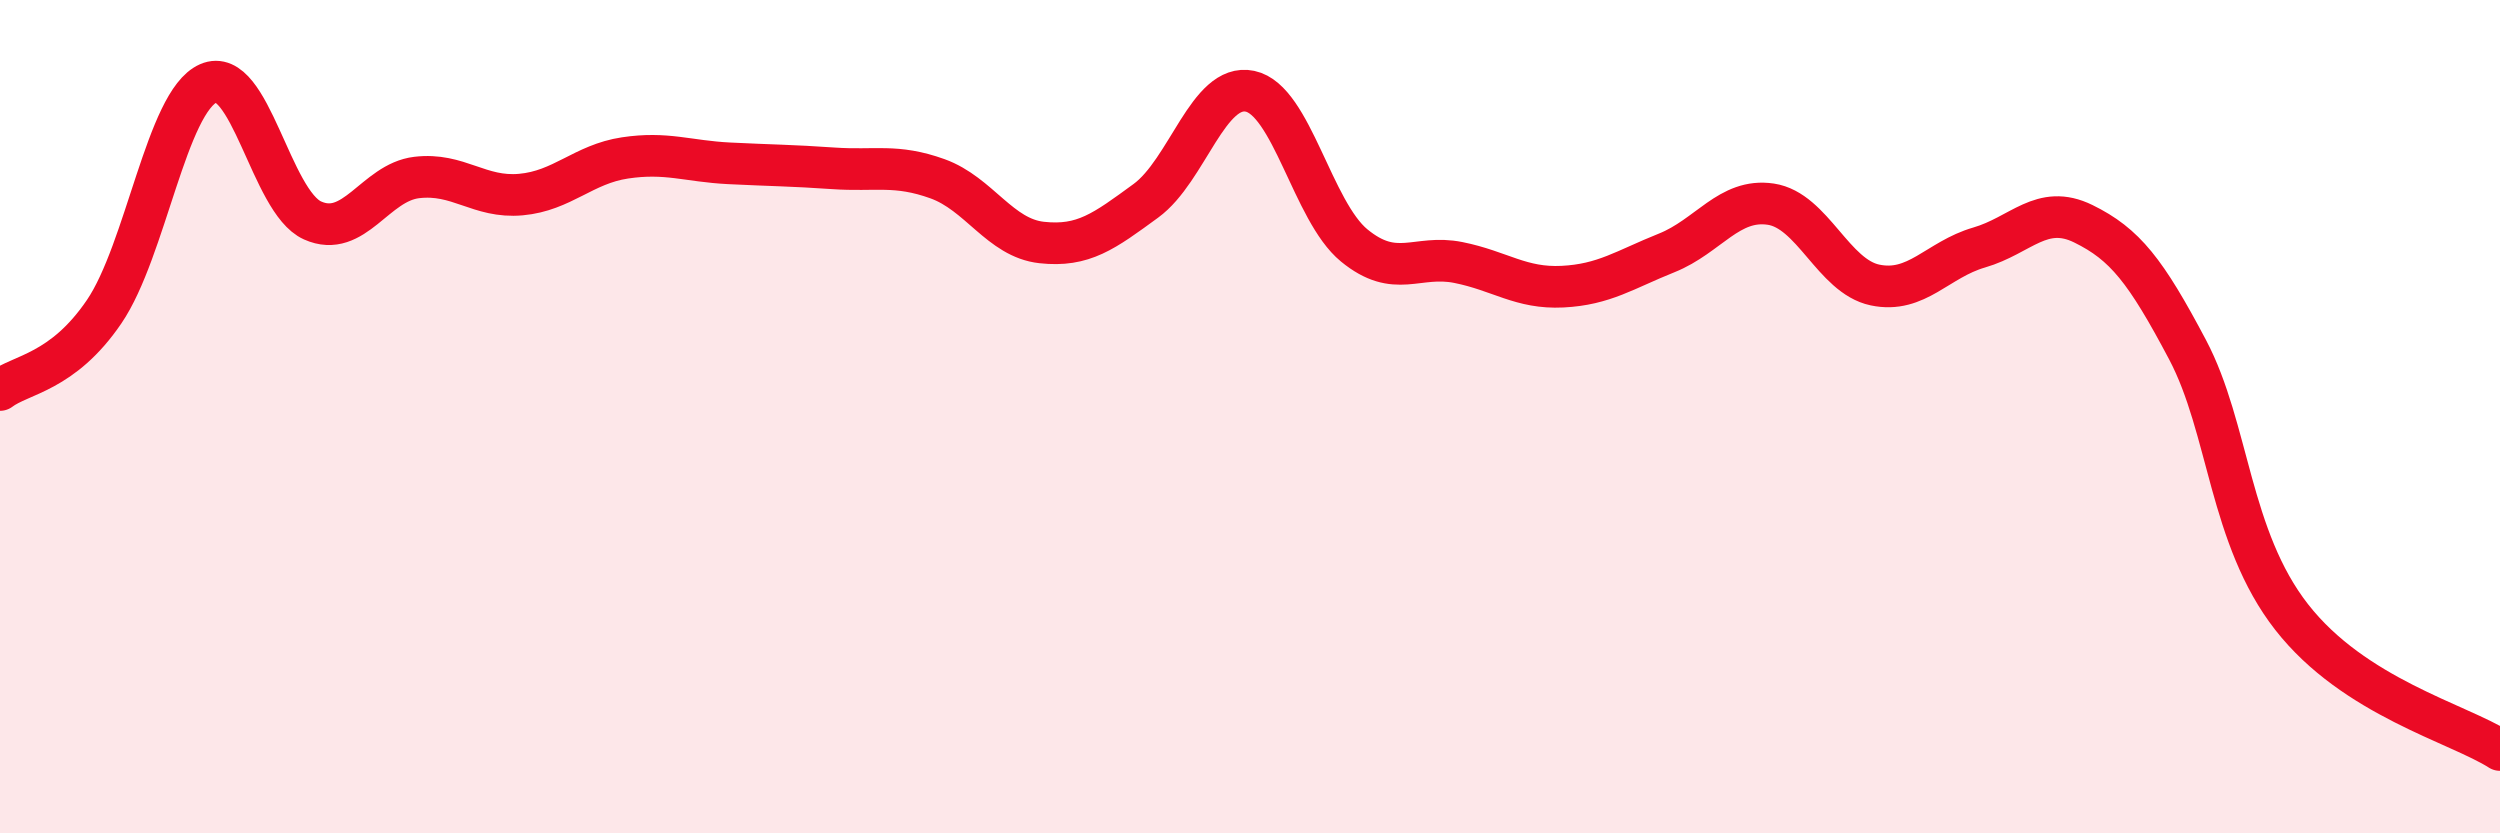 
    <svg width="60" height="20" viewBox="0 0 60 20" xmlns="http://www.w3.org/2000/svg">
      <path
        d="M 0,9.36 C 0.5,8.98 1.5,8.95 2.5,7.48 C 3.5,6.01 4,2.44 5,2 C 6,1.56 6.5,4.84 7.5,5.29 C 8.5,5.74 9,4.38 10,4.26 C 11,4.14 11.5,4.76 12.5,4.67 C 13.5,4.58 14,3.94 15,3.79 C 16,3.64 16.5,3.87 17.5,3.92 C 18.5,3.97 19,3.97 20,4.04 C 21,4.11 21.5,3.93 22.5,4.29 C 23.5,4.65 24,5.71 25,5.82 C 26,5.93 26.5,5.55 27.5,4.82 C 28.5,4.09 29,1.98 30,2.19 C 31,2.4 31.5,5.07 32.5,5.89 C 33.5,6.71 34,6.1 35,6.3 C 36,6.5 36.5,6.93 37.5,6.88 C 38.5,6.83 39,6.47 40,6.07 C 41,5.67 41.5,4.75 42.5,4.9 C 43.5,5.05 44,6.63 45,6.84 C 46,7.05 46.5,6.23 47.5,5.94 C 48.5,5.65 49,4.88 50,5.37 C 51,5.86 51.5,6.5 52.5,8.39 C 53.5,10.28 53.5,12.89 55,14.81 C 56.5,16.73 59,17.36 60,18L60 20L0 20Z"
        fill="#EB0A25"
        opacity="0.1"
        stroke-linecap="round"
        stroke-linejoin="round"
      />
      <path
        d="M 0,9.36 C 0.5,8.98 1.5,8.95 2.5,7.48 C 3.5,6.01 4,2.44 5,2 C 6,1.56 6.5,4.84 7.5,5.29 C 8.5,5.74 9,4.38 10,4.26 C 11,4.14 11.5,4.76 12.5,4.67 C 13.5,4.58 14,3.94 15,3.79 C 16,3.64 16.5,3.87 17.5,3.92 C 18.5,3.97 19,3.97 20,4.04 C 21,4.11 21.5,3.93 22.5,4.29 C 23.5,4.65 24,5.71 25,5.82 C 26,5.93 26.5,5.55 27.5,4.82 C 28.5,4.09 29,1.98 30,2.19 C 31,2.4 31.5,5.07 32.5,5.89 C 33.5,6.71 34,6.1 35,6.3 C 36,6.5 36.5,6.93 37.5,6.88 C 38.5,6.83 39,6.47 40,6.07 C 41,5.67 41.5,4.75 42.5,4.9 C 43.5,5.05 44,6.63 45,6.84 C 46,7.05 46.5,6.23 47.5,5.94 C 48.5,5.65 49,4.88 50,5.37 C 51,5.86 51.5,6.5 52.5,8.39 C 53.5,10.28 53.5,12.89 55,14.81 C 56.5,16.73 59,17.36 60,18"
        stroke="#EB0A25"
        stroke-width="1"
        fill="none"
        stroke-linecap="round"
        stroke-linejoin="round"
      />
    </svg>
  